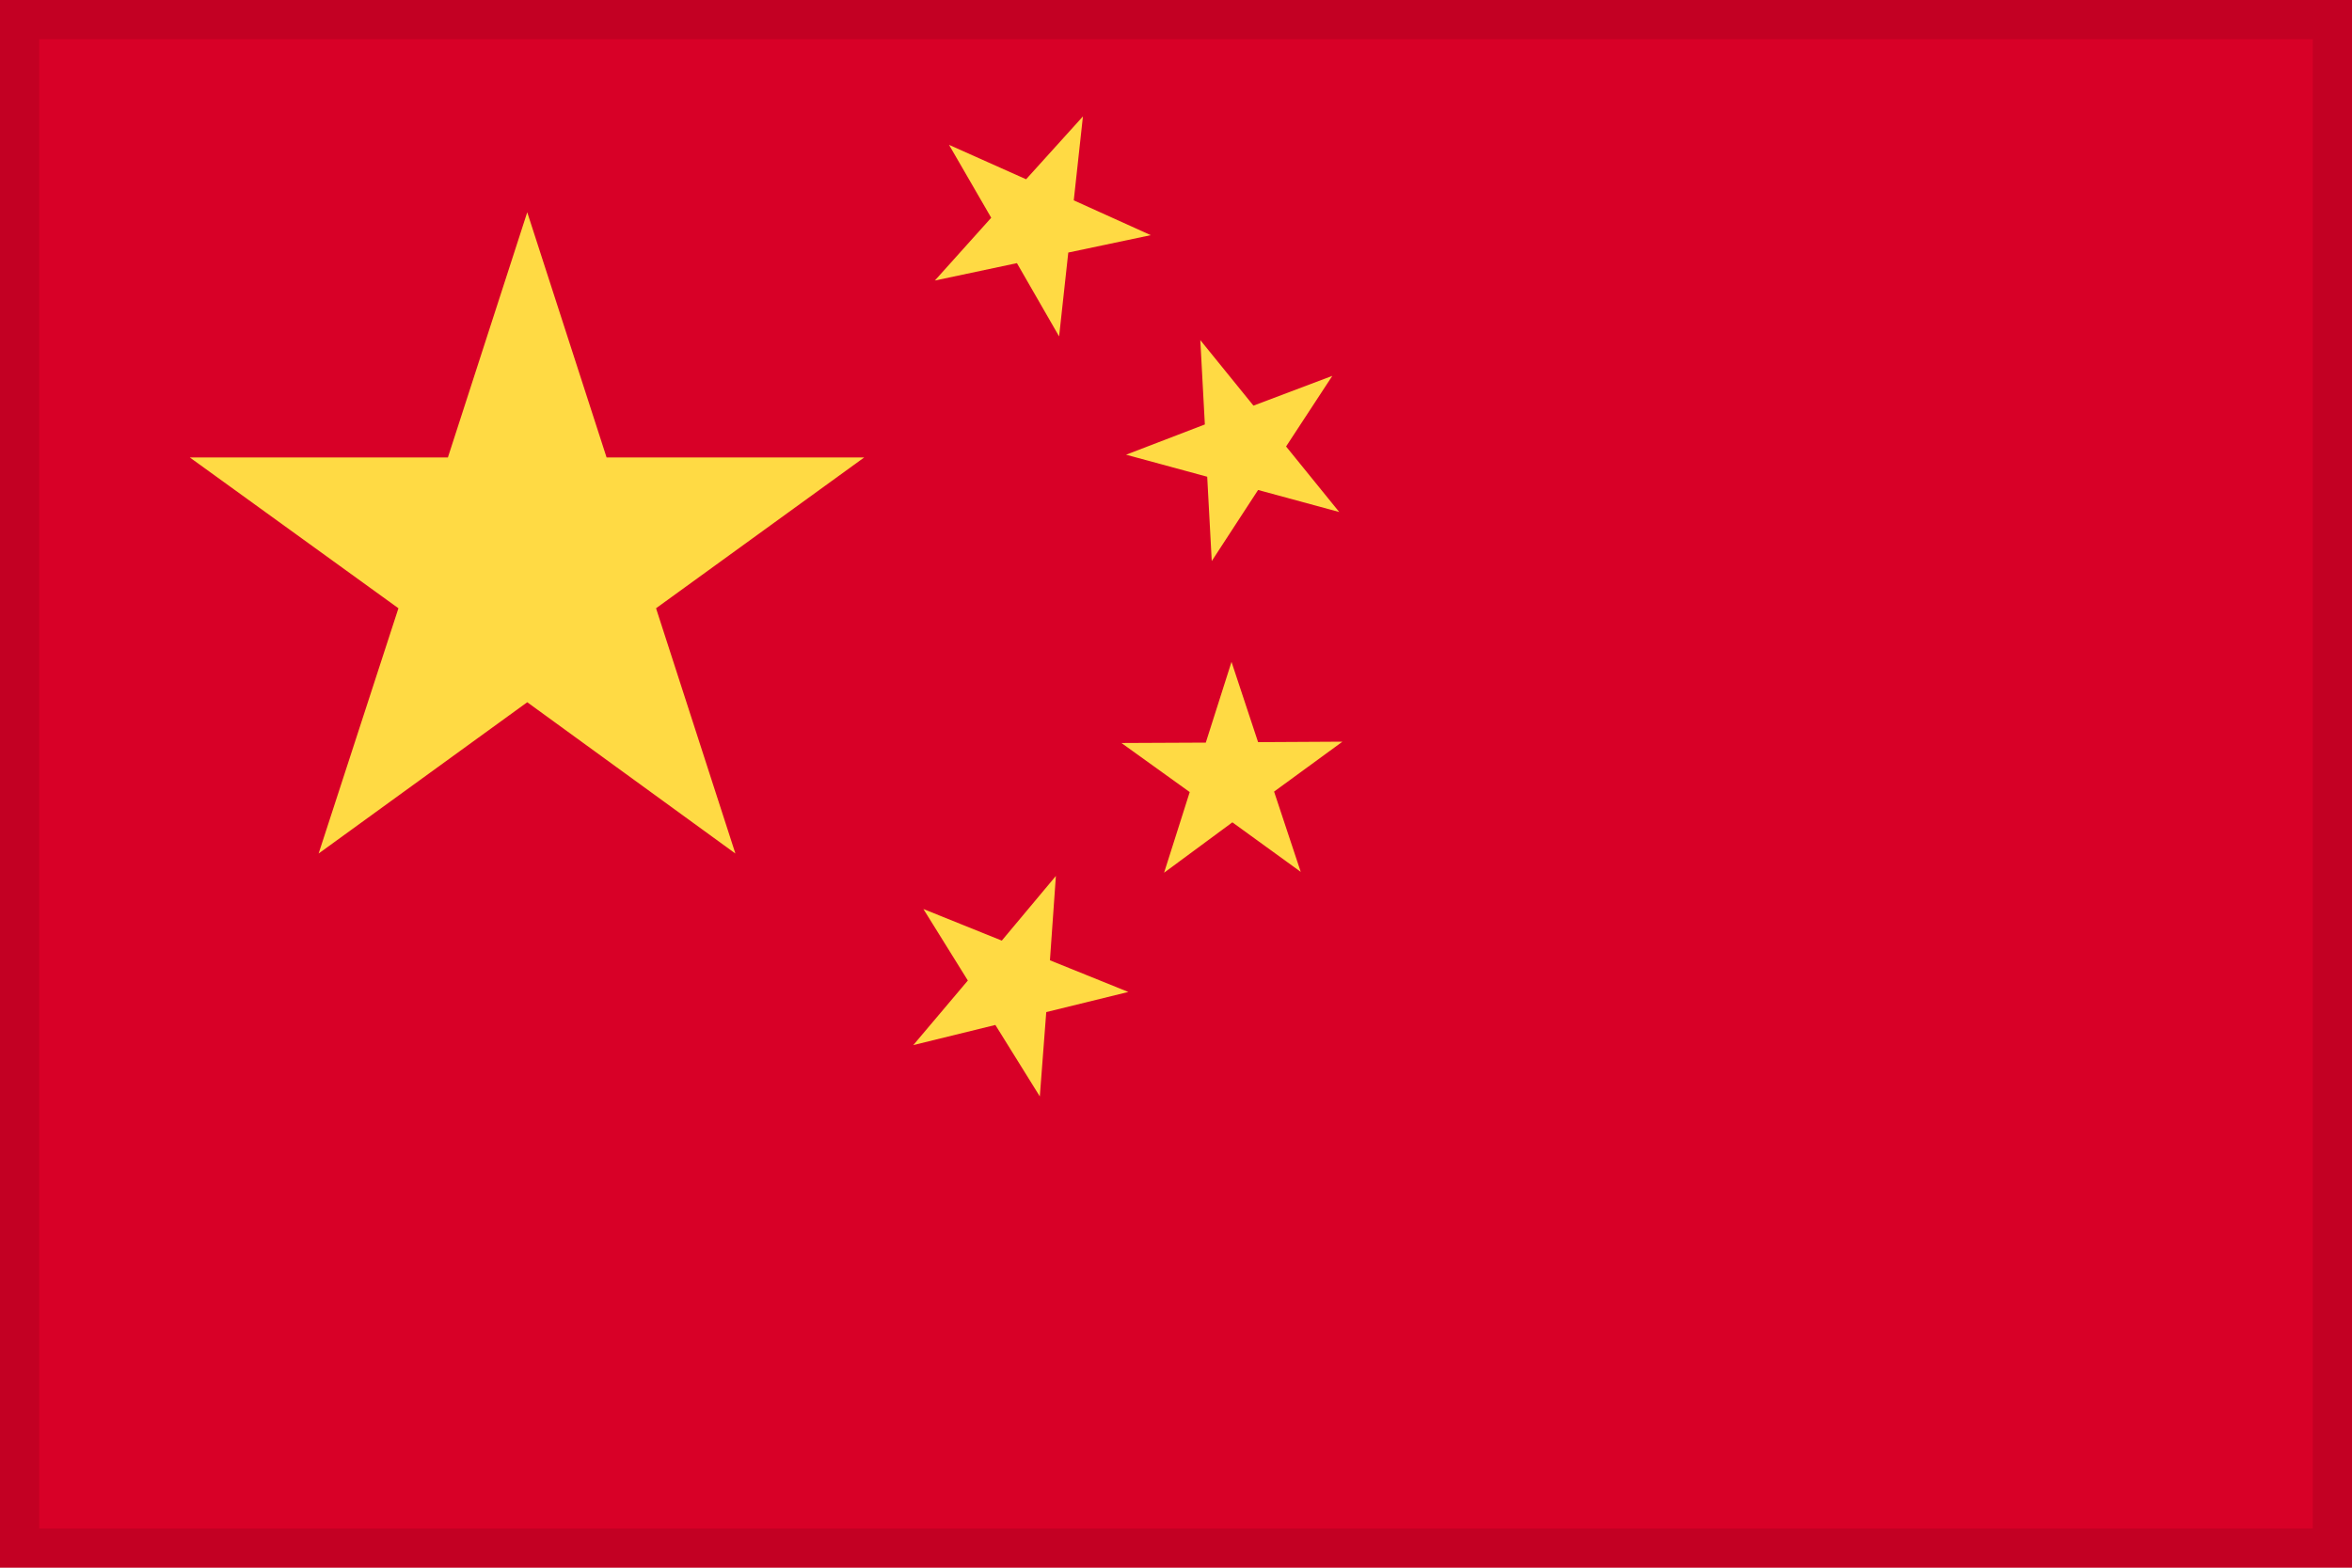 <svg width="30" height="20" viewBox="0 0 30 20" fill="none" xmlns="http://www.w3.org/2000/svg">
<g clip-path="url(#clip0_3804_1797)">
<path d="M0 0H30V20H0V0Z" fill="#D80027"/>
<path d="M13.263 13.988L12.696 13.076L11.649 13.333L12.345 12.509L11.778 11.597L12.778 12L13.468 11.175L13.392 12.251L14.392 12.655L13.345 12.912L13.263 13.988ZM16.994 4.795L16.404 5.696L17.082 6.532L16.047 6.251L15.456 7.158L15.398 6.082L14.363 5.801L15.368 5.415L15.31 4.339L15.988 5.175L16.994 4.795ZM13.813 1.485L13.696 2.556L14.678 3L13.626 3.222L13.509 4.292L12.971 3.357L11.924 3.579L12.643 2.778L12.105 1.848L13.088 2.287L13.813 1.485ZM17.123 9.462L16.251 10.099L16.591 11.123L15.719 10.491L14.848 11.134L15.175 10.105L14.304 9.479L15.38 9.474L15.708 8.444L16.047 9.468L17.123 9.462ZM6.725 2.708L7.737 5.836H11.023L8.368 7.76L9.38 10.889L6.725 8.959L4.064 10.889L5.082 7.76L2.421 5.836H5.713L6.725 2.708Z" fill="#FFDA44"/>
</g>
<rect x="0.25" y="0.25" width="29.5" height="19.5" stroke="black" stroke-opacity="0.1" stroke-width="0.5"/>
<defs>
<clipPath id="clip0_3804_1797">
<rect width="30" height="20" fill="white"/>
</clipPath>
</defs>
</svg>
